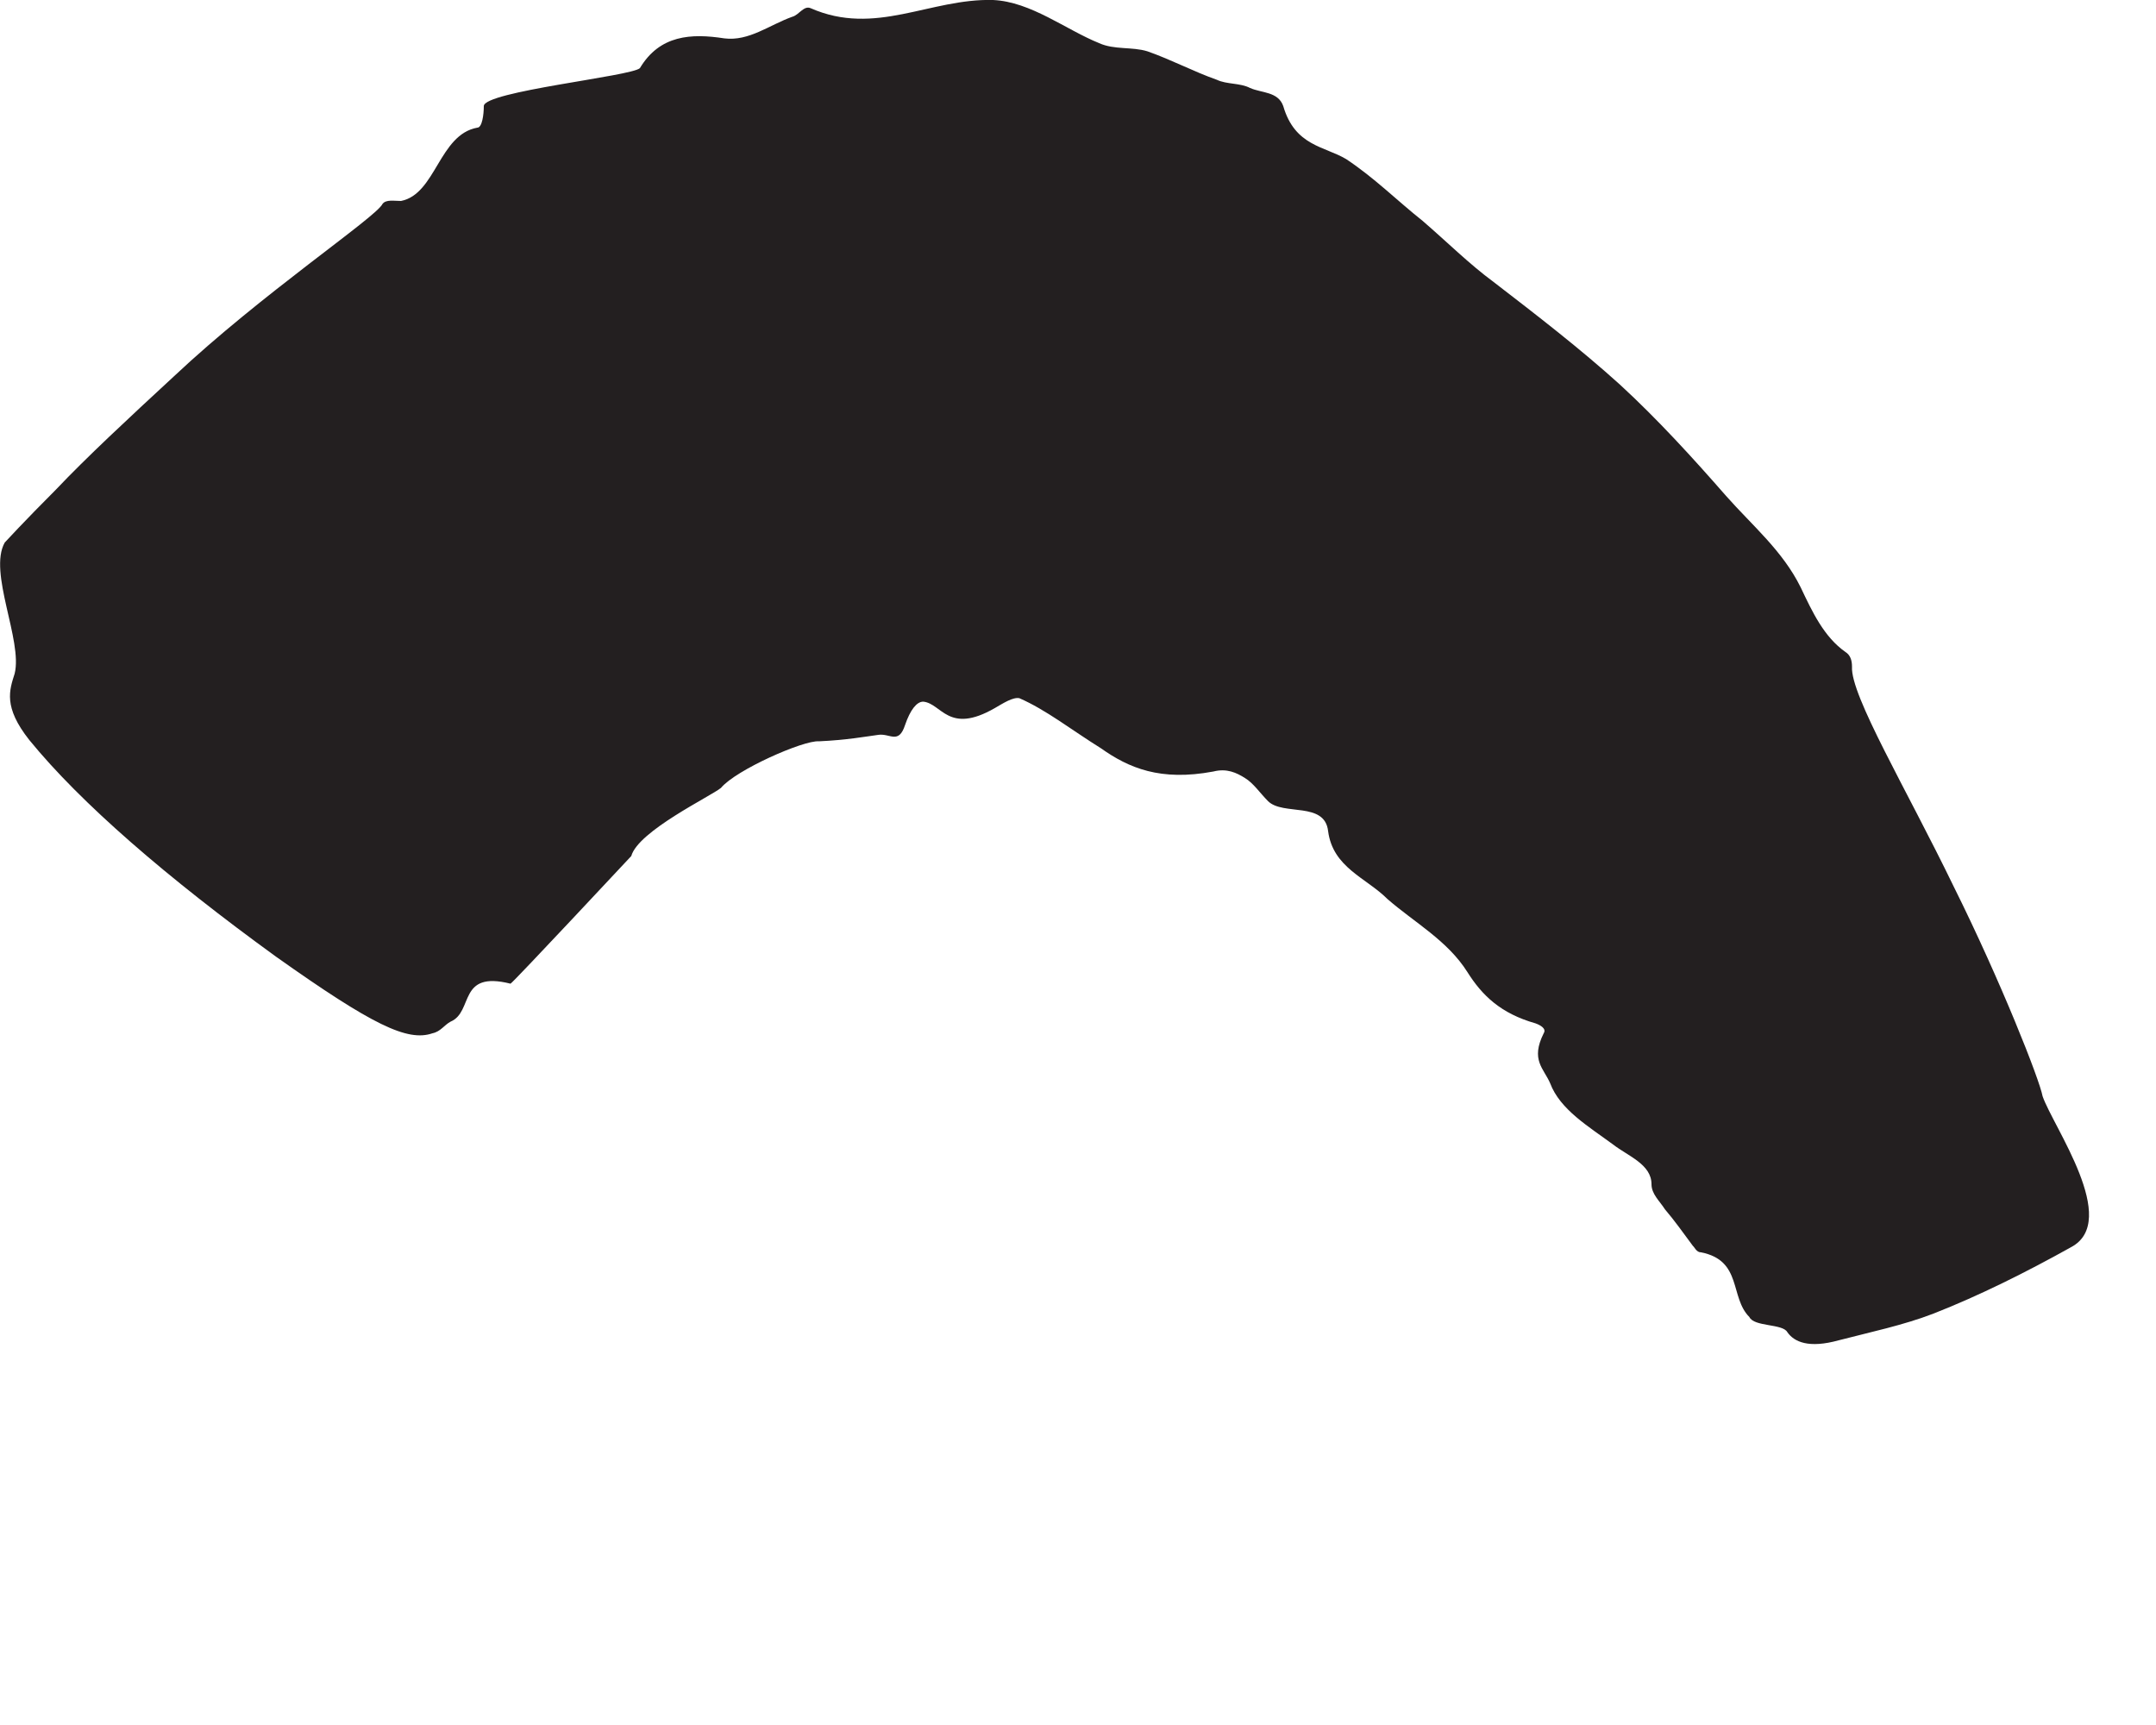 <?xml version="1.0" encoding="utf-8"?>
<svg xmlns="http://www.w3.org/2000/svg" fill="none" height="100%" overflow="visible" preserveAspectRatio="none" style="display: block;" viewBox="0 0 5 4" width="100%">
<path d="M4.057 3.054C4.011 3.008 4.041 2.923 3.945 2.904C3.934 2.904 3.93 2.892 3.926 2.889C3.903 2.858 3.884 2.831 3.861 2.804C3.849 2.785 3.83 2.769 3.83 2.746C3.83 2.7 3.776 2.681 3.741 2.654C3.684 2.612 3.618 2.573 3.595 2.512C3.58 2.477 3.549 2.458 3.58 2.396C3.587 2.385 3.572 2.377 3.561 2.373C3.48 2.35 3.437 2.308 3.403 2.254C3.357 2.181 3.28 2.139 3.218 2.085C3.168 2.035 3.091 2.012 3.08 1.927C3.072 1.858 2.976 1.892 2.941 1.858C2.922 1.839 2.907 1.816 2.887 1.804C2.868 1.792 2.845 1.781 2.814 1.789C2.691 1.812 2.618 1.781 2.553 1.735C2.484 1.692 2.426 1.646 2.364 1.619C2.349 1.616 2.326 1.631 2.307 1.642C2.199 1.704 2.184 1.631 2.141 1.627C2.126 1.627 2.111 1.646 2.099 1.681C2.084 1.727 2.064 1.7 2.037 1.704C2.007 1.708 1.964 1.716 1.899 1.719C1.864 1.716 1.707 1.785 1.672 1.827C1.649 1.846 1.48 1.927 1.464 1.985C1.464 1.985 1.195 2.273 1.184 2.281C1.061 2.25 1.099 2.346 1.045 2.369C1.03 2.377 1.022 2.392 1.003 2.396C0.945 2.416 0.864 2.377 0.641 2.219C0.387 2.035 0.187 1.862 0.068 1.716C0.007 1.639 0.022 1.6 0.034 1.562C0.053 1.485 -0.028 1.327 0.011 1.258C0.011 1.258 0.057 1.208 0.13 1.135C0.199 1.062 0.299 0.969 0.403 0.873C0.607 0.681 0.872 0.504 0.887 0.473C0.895 0.462 0.914 0.466 0.93 0.466C1.011 0.45 1.018 0.312 1.107 0.296C1.118 0.296 1.122 0.266 1.122 0.246C1.122 0.212 1.464 0.177 1.484 0.158C1.53 0.081 1.603 0.077 1.68 0.089C1.737 0.096 1.784 0.058 1.837 0.039C1.853 0.035 1.864 0.012 1.88 0.019C2.03 0.085 2.157 -0.004 2.303 0C2.391 0.004 2.472 0.069 2.549 0.1C2.584 0.116 2.626 0.108 2.661 0.119C2.718 0.139 2.768 0.166 2.822 0.185C2.845 0.196 2.876 0.192 2.899 0.204C2.926 0.216 2.964 0.212 2.976 0.246C3.003 0.339 3.072 0.339 3.122 0.369C3.187 0.412 3.241 0.466 3.299 0.512C3.357 0.562 3.407 0.612 3.464 0.654C3.564 0.731 3.664 0.808 3.757 0.892C3.845 0.973 3.926 1.062 4.003 1.15C4.064 1.219 4.134 1.277 4.176 1.362C4.203 1.419 4.23 1.477 4.28 1.512C4.291 1.519 4.295 1.531 4.295 1.546C4.291 1.612 4.422 1.831 4.53 2.054C4.641 2.277 4.73 2.504 4.737 2.542C4.761 2.612 4.918 2.831 4.803 2.892C4.699 2.95 4.591 3.004 4.484 3.046C4.414 3.073 4.337 3.089 4.264 3.108C4.195 3.127 4.161 3.112 4.145 3.089C4.134 3.069 4.068 3.077 4.057 3.054Z" fill="#231F20" id="Vector"/>
</svg>
